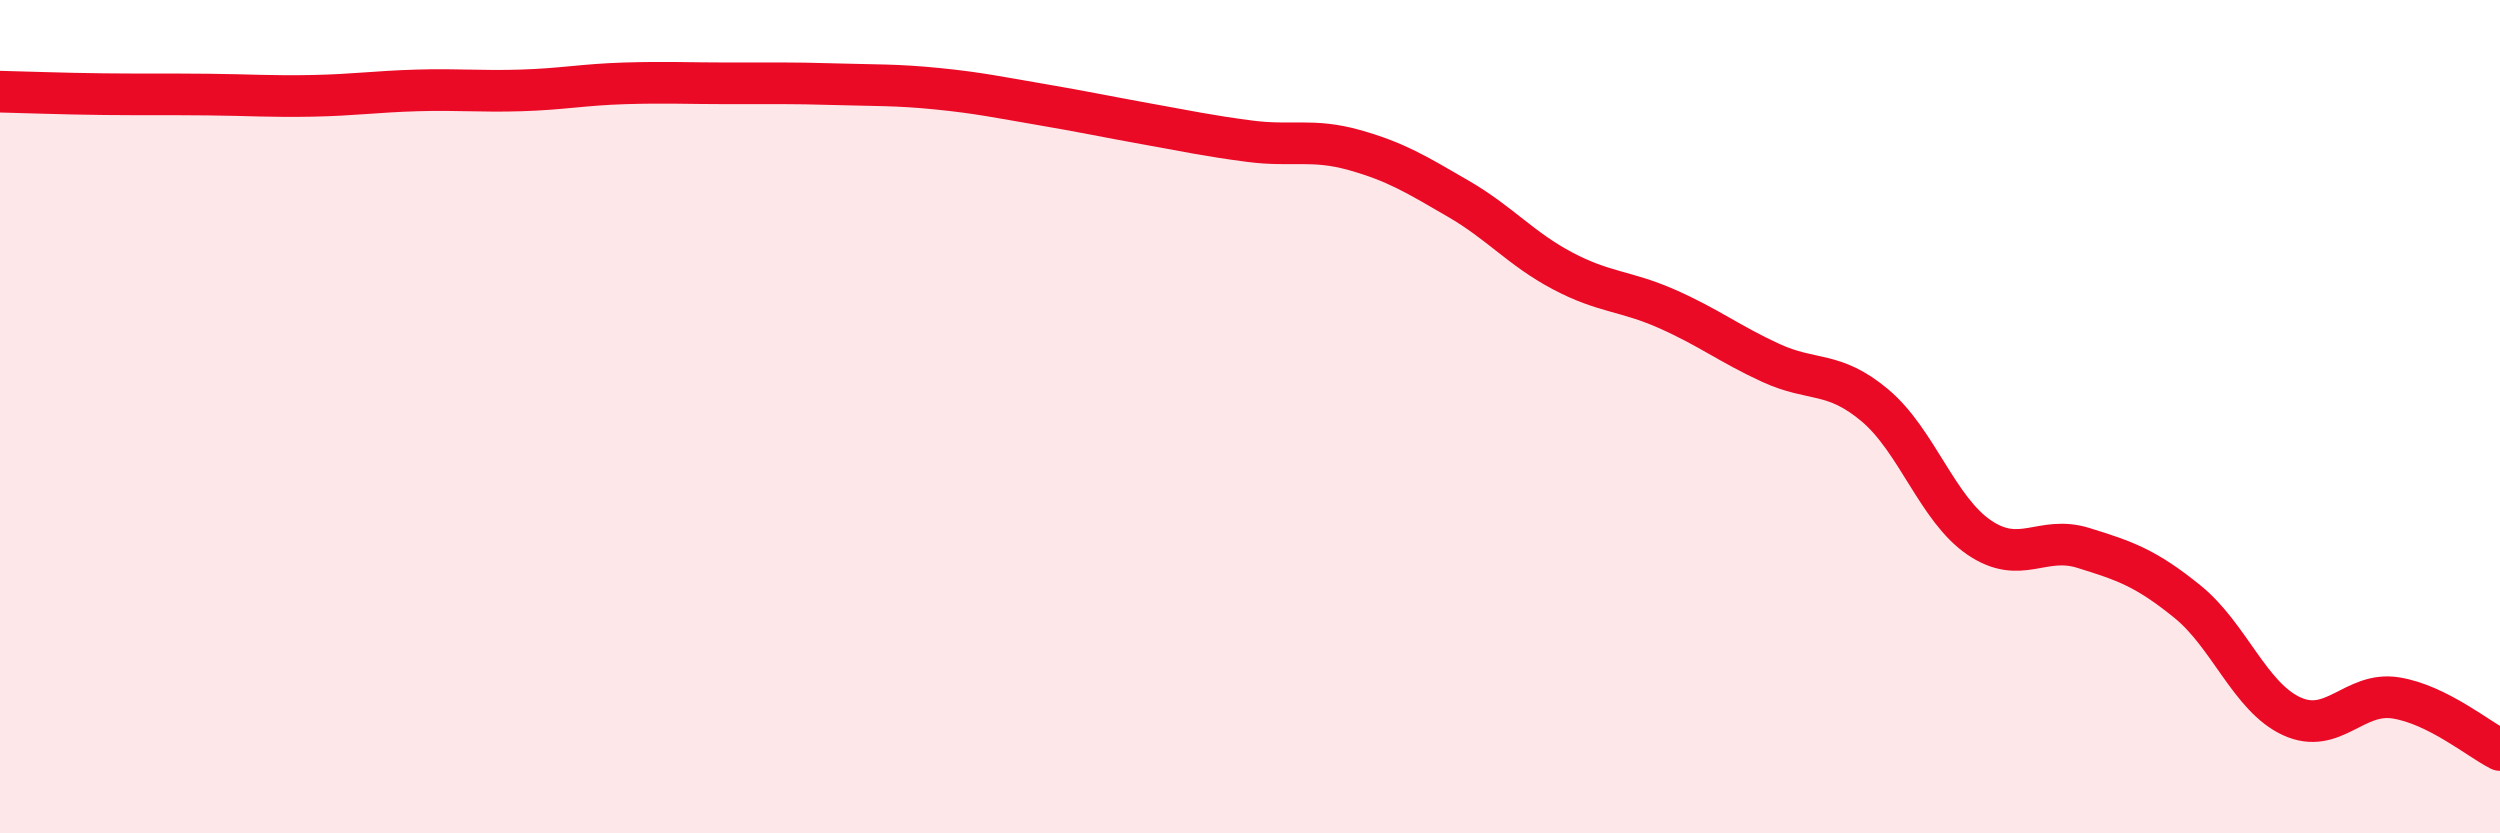 
    <svg width="60" height="20" viewBox="0 0 60 20" xmlns="http://www.w3.org/2000/svg">
      <path
        d="M 0,2.2 C 0.5,2.21 1.5,2.25 2.5,2.26 C 3.5,2.27 4,2.26 5,2.27 C 6,2.28 6.5,2.32 7.5,2.3 C 8.5,2.28 9,2.2 10,2.17 C 11,2.14 11.5,2.2 12.5,2.17 C 13.5,2.14 14,2.03 15,2 C 16,1.97 16.5,2 17.5,2 C 18.5,2 19,1.99 20,2.02 C 21,2.05 21.5,2.03 22.5,2.13 C 23.5,2.23 24,2.34 25,2.51 C 26,2.68 26.5,2.79 27.5,2.97 C 28.5,3.15 29,3.26 30,3.39 C 31,3.52 31.5,3.32 32.5,3.6 C 33.5,3.88 34,4.19 35,4.77 C 36,5.35 36.5,5.97 37.5,6.5 C 38.5,7.03 39,6.97 40,7.41 C 41,7.85 41.5,8.25 42.5,8.71 C 43.5,9.17 44,8.89 45,9.73 C 46,10.57 46.5,12.22 47.5,12.9 C 48.5,13.58 49,12.84 50,13.15 C 51,13.46 51.5,13.63 52.5,14.44 C 53.5,15.25 54,16.73 55,17.19 C 56,17.65 56.5,16.59 57.5,16.75 C 58.5,16.91 59.5,17.75 60,18L60 20L0 20Z"
        fill="#EB0A25"
        opacity="0.1"
        stroke-linecap="round"
        stroke-linejoin="round"
      />
      <path
        d="M 0,2.2 C 0.5,2.21 1.5,2.25 2.5,2.26 C 3.5,2.27 4,2.26 5,2.27 C 6,2.28 6.5,2.32 7.5,2.3 C 8.5,2.28 9,2.2 10,2.17 C 11,2.14 11.5,2.2 12.5,2.17 C 13.5,2.14 14,2.03 15,2 C 16,1.97 16.5,2 17.5,2 C 18.5,2 19,1.99 20,2.02 C 21,2.05 21.5,2.03 22.5,2.13 C 23.5,2.23 24,2.34 25,2.51 C 26,2.68 26.5,2.79 27.5,2.97 C 28.5,3.15 29,3.26 30,3.39 C 31,3.52 31.5,3.32 32.5,3.6 C 33.5,3.88 34,4.19 35,4.77 C 36,5.35 36.5,5.97 37.5,6.5 C 38.5,7.03 39,6.97 40,7.41 C 41,7.85 41.5,8.25 42.5,8.71 C 43.5,9.17 44,8.89 45,9.73 C 46,10.57 46.5,12.22 47.5,12.9 C 48.5,13.58 49,12.84 50,13.15 C 51,13.46 51.5,13.63 52.5,14.44 C 53.5,15.25 54,16.73 55,17.19 C 56,17.65 56.5,16.59 57.5,16.75 C 58.5,16.91 59.5,17.75 60,18"
        stroke="#EB0A25"
        stroke-width="1"
        fill="none"
        stroke-linecap="round"
        stroke-linejoin="round"
      />
    </svg>
  